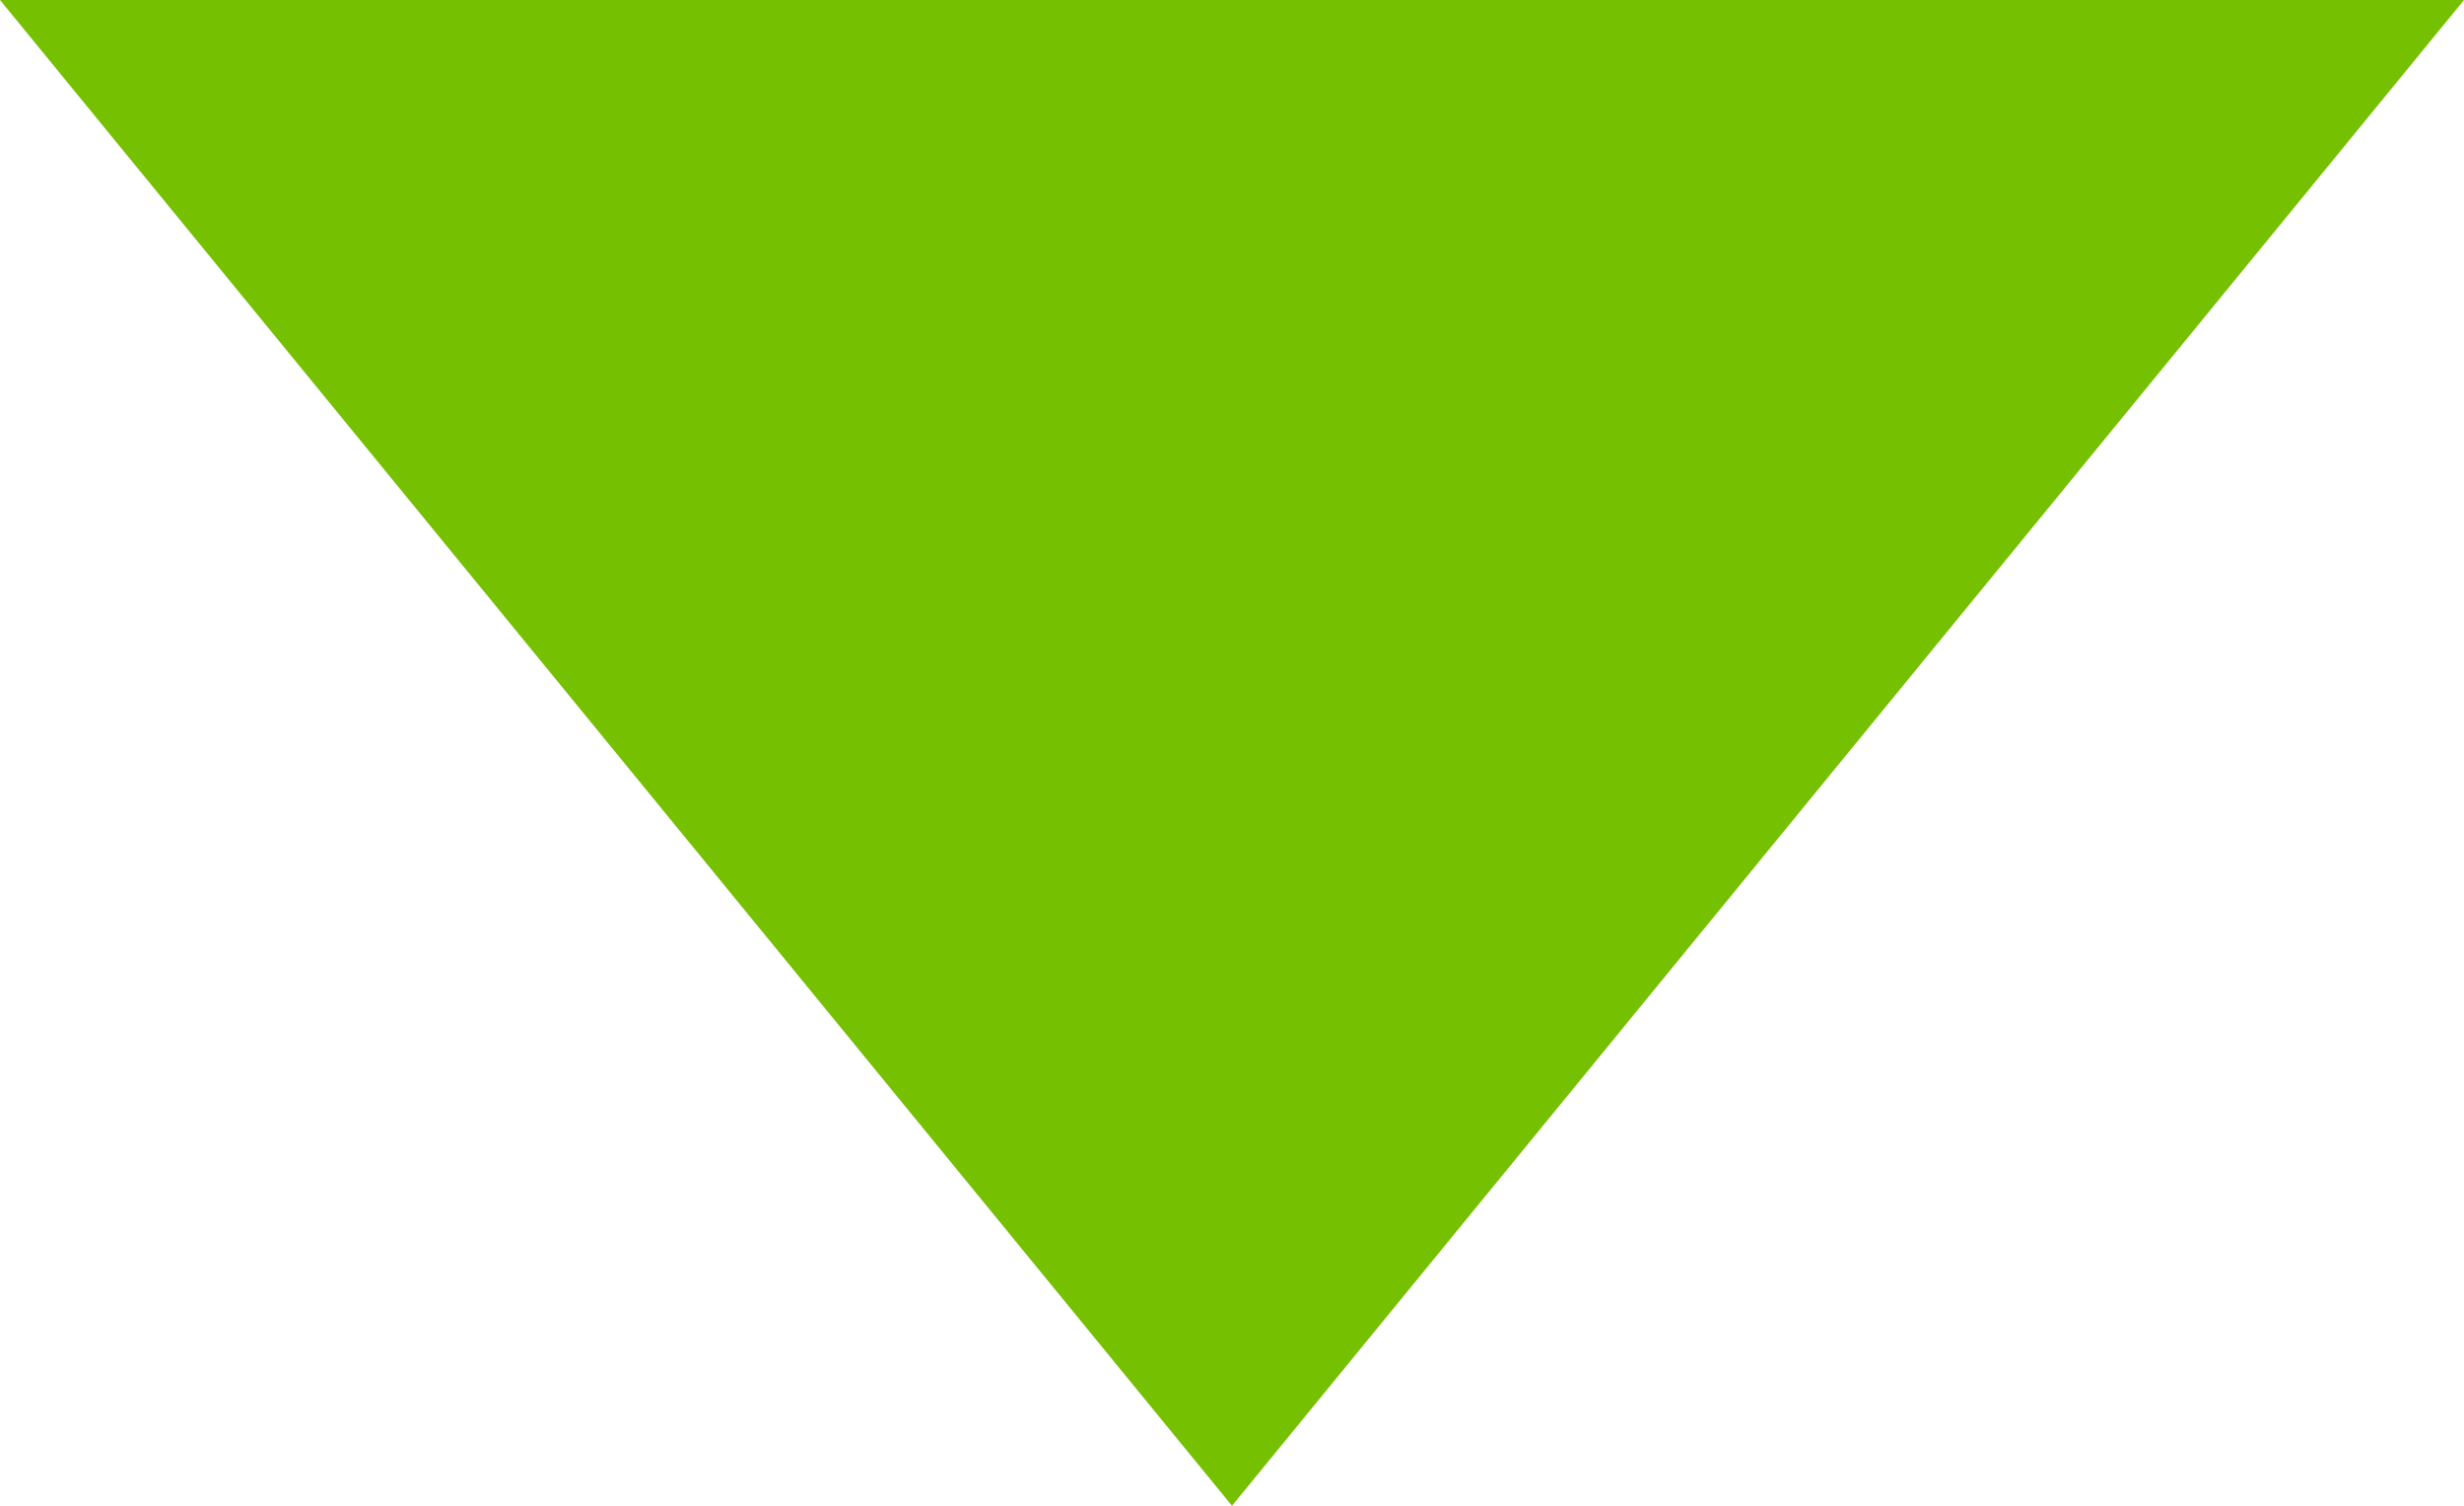 <svg xmlns="http://www.w3.org/2000/svg" width="18" height="11" viewBox="0 0 18 11">
  <path id="Poligono_4" data-name="Poligono 4" d="M9,0l9,11H0Z" transform="translate(18 11) rotate(180)" fill="#75c000"/>
</svg>
